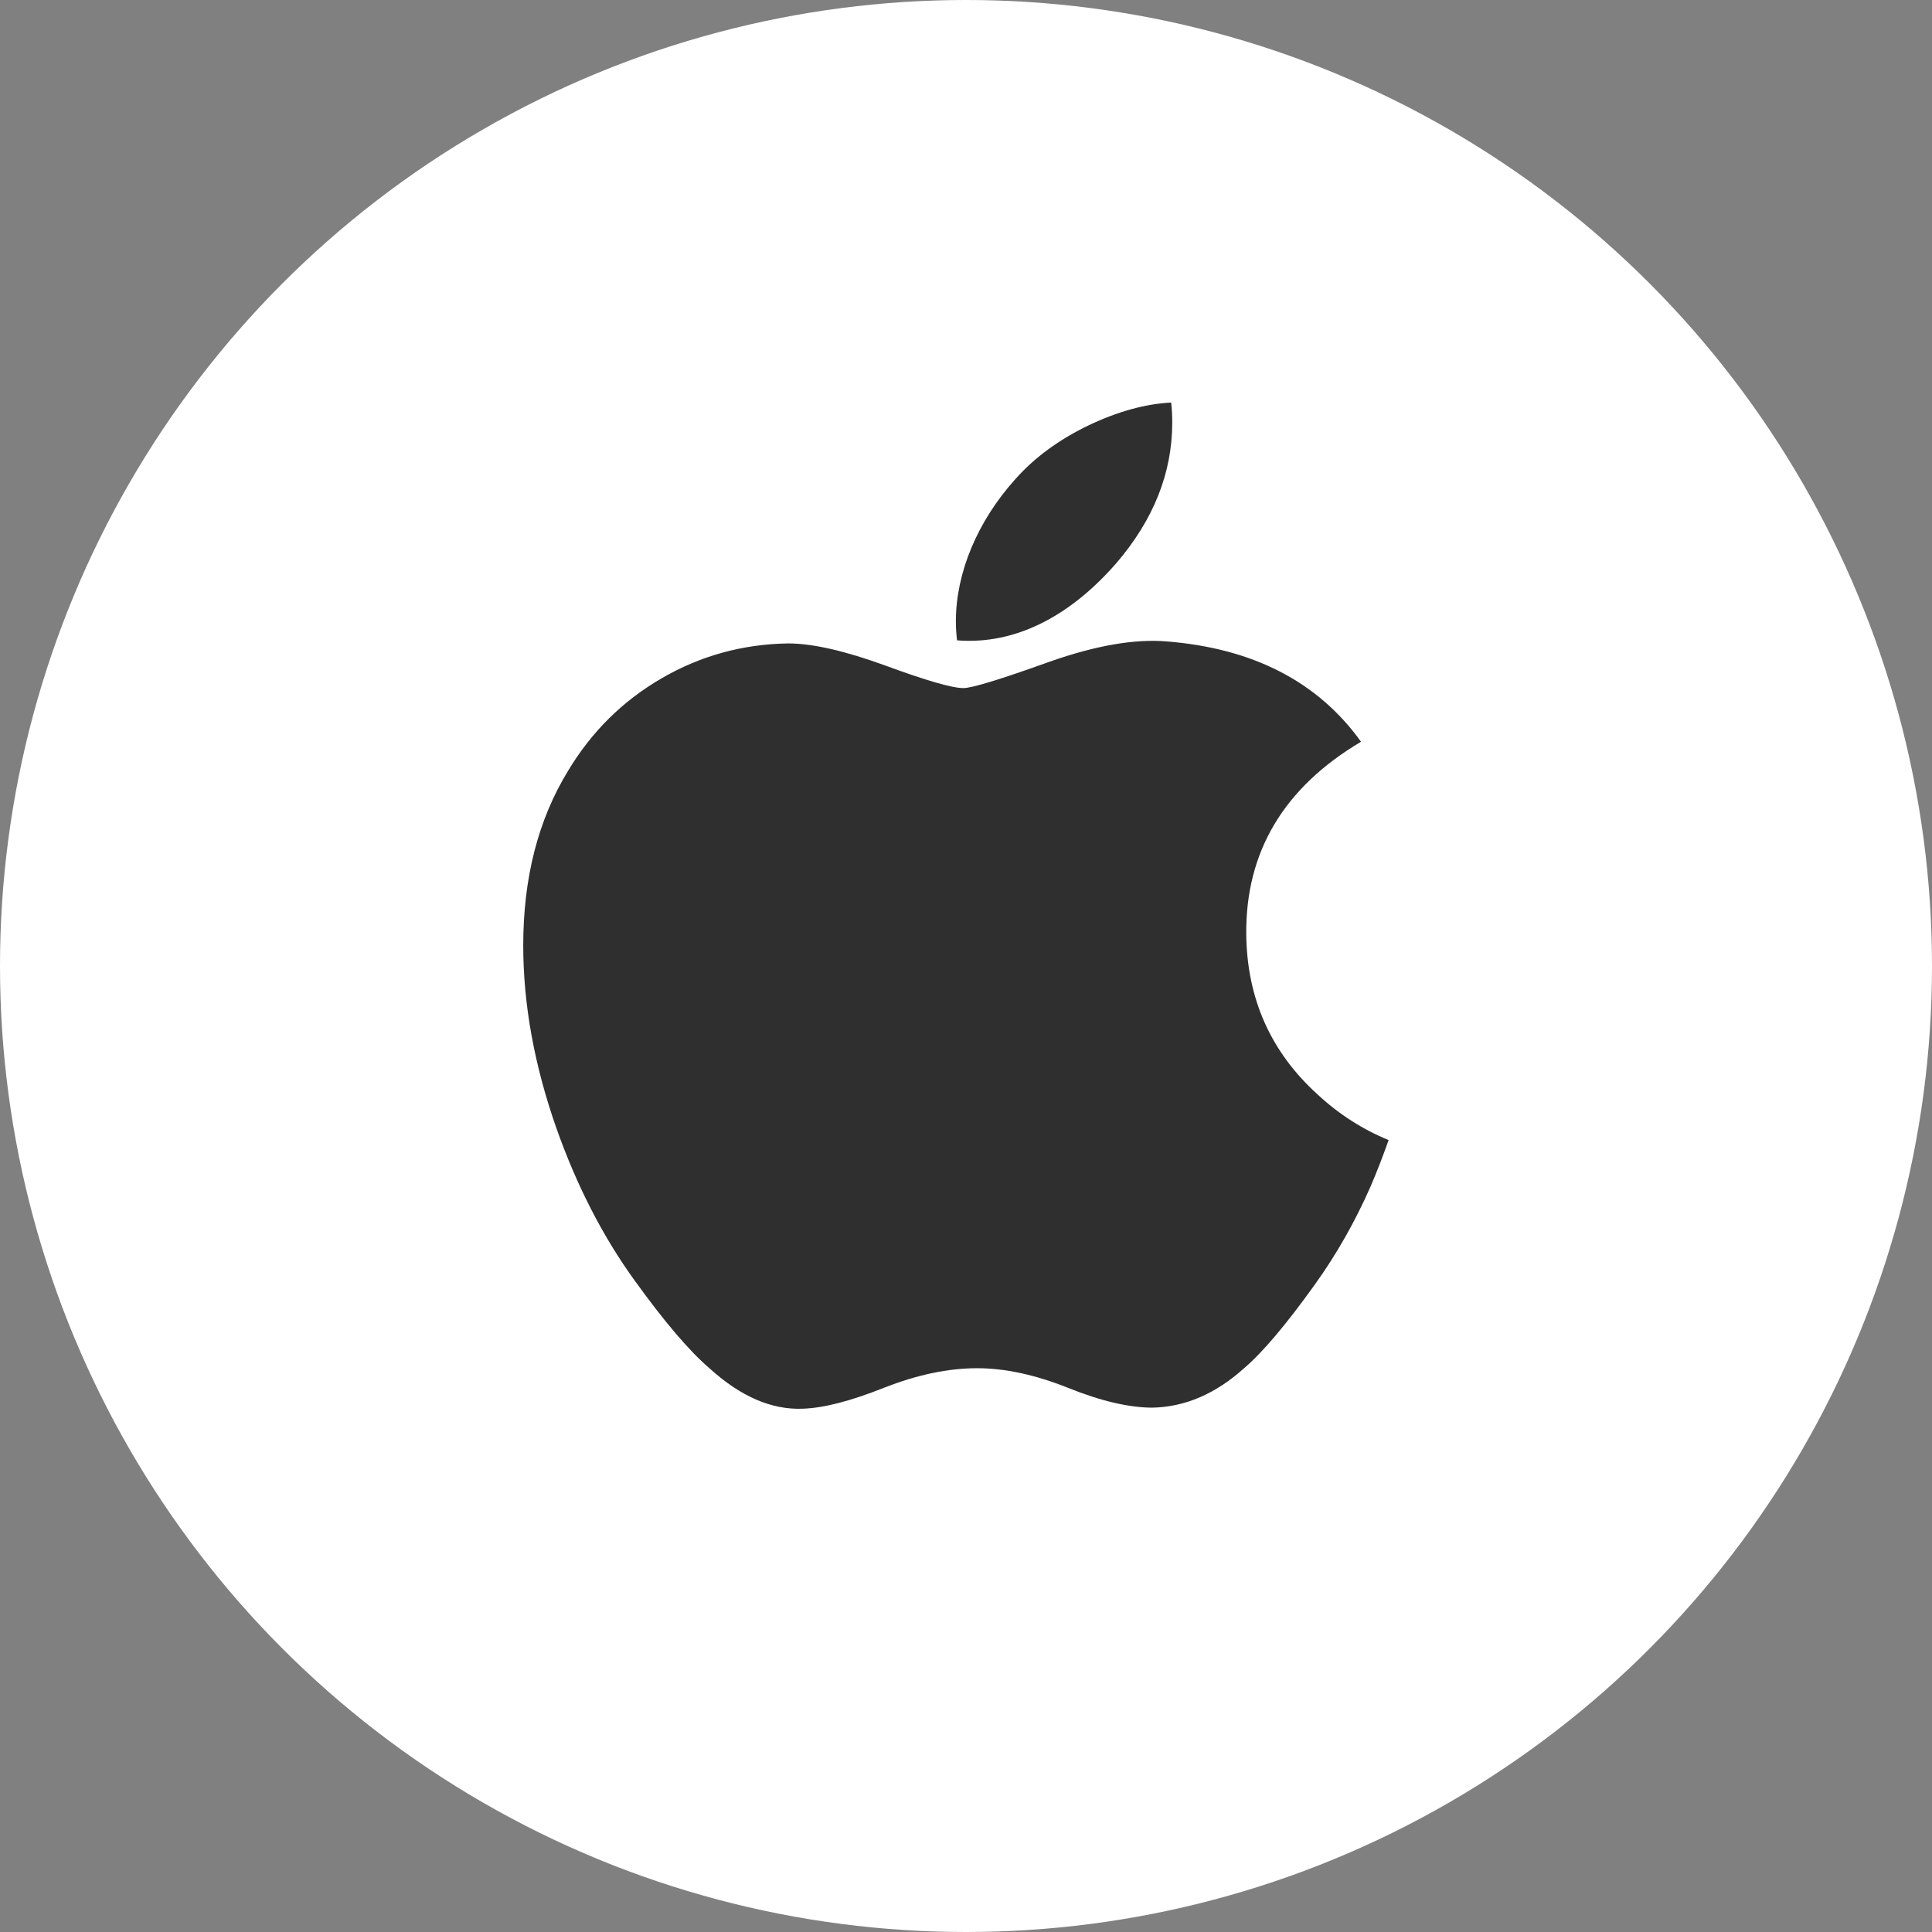 <?xml version="1.0" encoding="UTF-8"?> <svg xmlns="http://www.w3.org/2000/svg" width="140" height="140" viewBox="0 0 140 140" fill="none"><rect x="0" y="0" width="140" height="140" fill="#808080" stroke="none"/> <circle cx="70" cy="70" r="70" fill="white"></circle> <g clip-path="url(#clip0_263_2208)"> <path d="M99.31 85.994C98.184 88.542 96.852 90.887 95.308 93.043C93.203 95.982 91.48 98.016 90.151 99.146C88.093 101 85.887 101.95 83.525 102.004C81.829 102.004 79.784 101.531 77.404 100.572C75.016 99.618 72.821 99.146 70.814 99.146C68.71 99.146 66.452 99.618 64.038 100.572C61.62 101.531 59.672 102.031 58.182 102.08C55.917 102.175 53.66 101.198 51.406 99.146C49.968 97.917 48.169 95.811 46.014 92.826C43.701 89.64 41.8 85.945 40.311 81.732C38.716 77.181 37.916 72.775 37.916 68.509C37.916 63.622 38.994 59.408 41.153 55.876C42.85 53.039 45.108 50.801 47.934 49.158C50.76 47.516 53.813 46.678 57.101 46.625C58.9 46.625 61.259 47.17 64.191 48.241C67.115 49.316 68.992 49.861 69.815 49.861C70.43 49.861 72.515 49.224 76.051 47.953C79.394 46.775 82.215 46.287 84.527 46.479C90.79 46.974 95.496 49.392 98.625 53.749C93.024 57.074 90.253 61.73 90.308 67.703C90.358 72.356 92.082 76.227 95.468 79.301C97.003 80.728 98.717 81.831 100.624 82.614C100.211 83.789 99.774 84.914 99.31 85.994ZM84.945 30.629C84.945 34.275 83.585 37.68 80.873 40.832C77.602 44.578 73.644 46.743 69.352 46.402C69.298 45.964 69.266 45.504 69.266 45.02C69.266 41.519 70.822 37.773 73.585 34.709C74.965 33.158 76.719 31.869 78.847 30.84C80.97 29.826 82.978 29.266 84.867 29.17C84.922 29.657 84.945 30.145 84.945 30.629V30.629Z" fill="#2F2F2F"></path> </g> <defs> <clipPath id="clip0_263_2208"> <rect width="15.677" height="18.229" fill="white" transform="translate(37.916 29.168) scale(4)"></rect> </clipPath> </defs> </svg> 